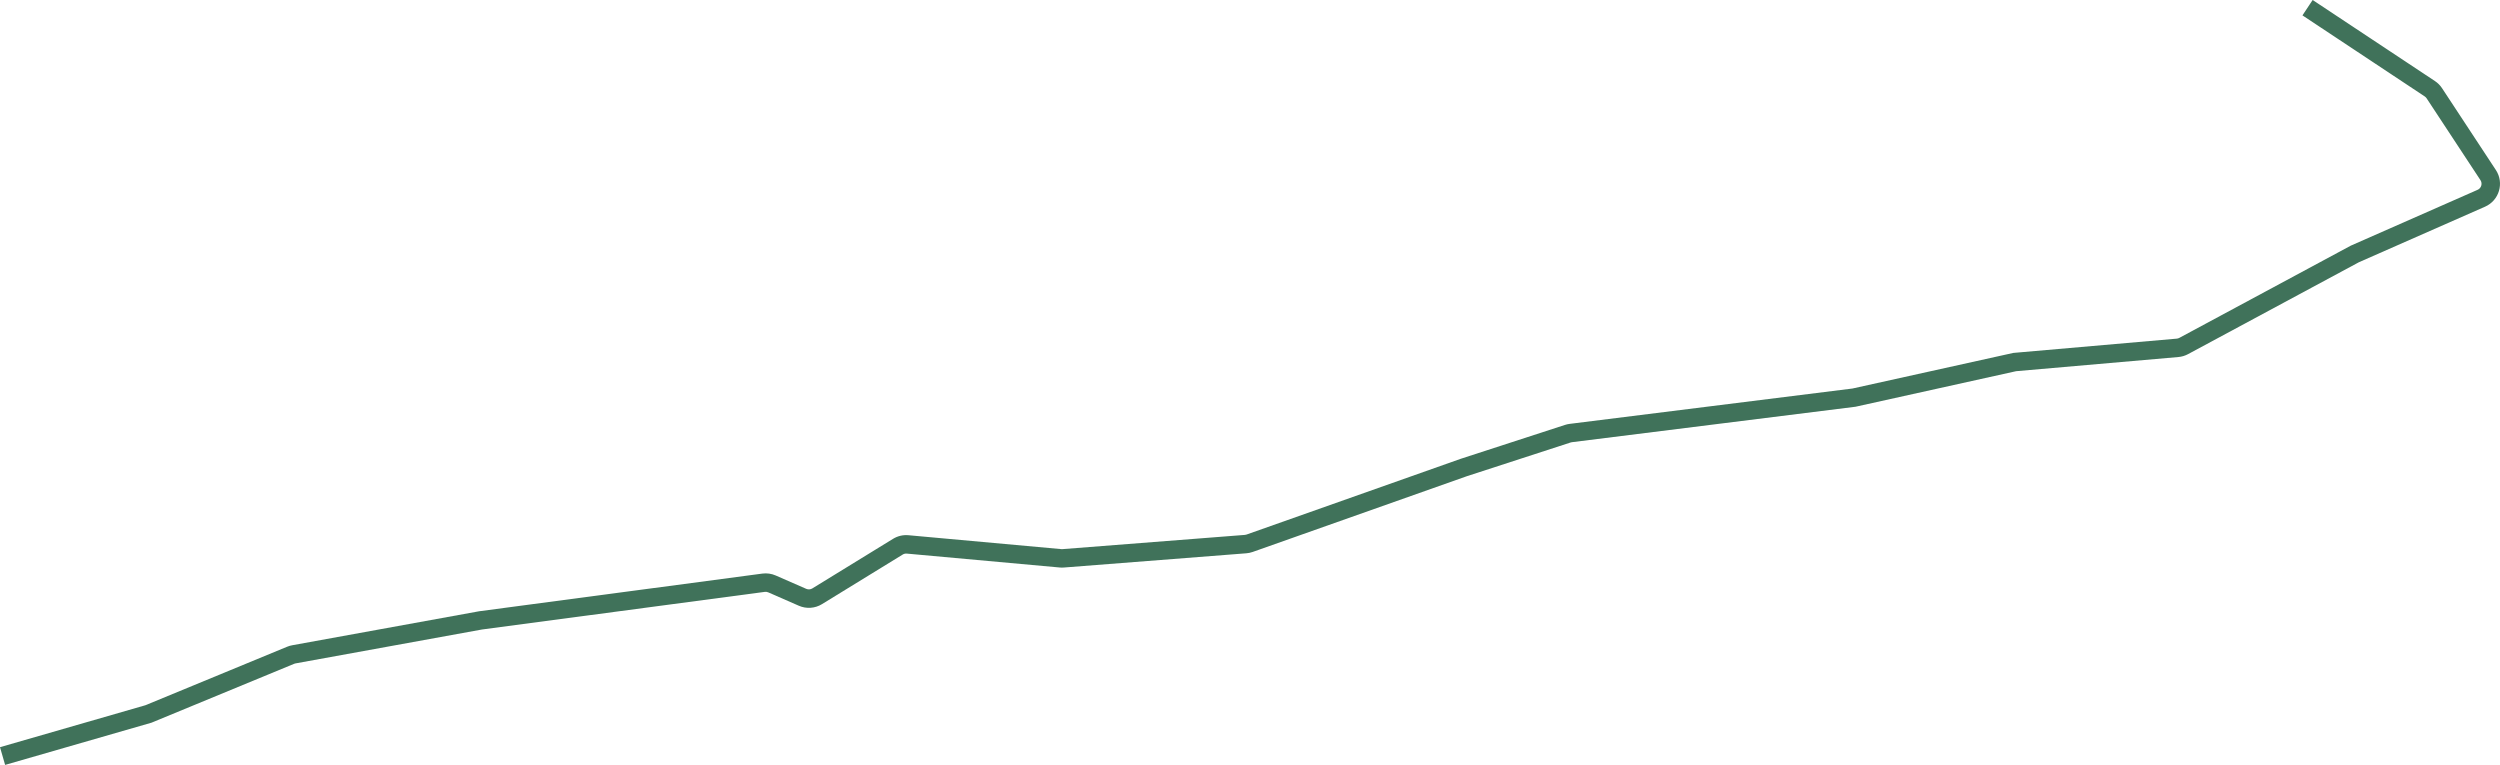 <?xml version="1.0" encoding="UTF-8"?> <svg xmlns="http://www.w3.org/2000/svg" width="3794" height="1161" viewBox="0 0 3794 1161" fill="none"> <path fill-rule="evenodd" clip-rule="evenodd" d="M3509.68 0L3695.28 123.033C3699.55 125.867 3703.21 129.537 3706.03 133.821L3787.73 258.016C3800.66 277.659 3792.82 304.207 3771.3 313.683L3579.77 398.027L3320.59 537.435C3316.04 539.882 3311.04 541.376 3305.89 541.825L3059.71 563.317L2815.95 617.265L2385.53 671.067C2384.9 671.146 2384.28 671.284 2383.68 671.48L2226.01 722.721L1901.14 837.617C1898 838.725 1894.74 839.418 1891.42 839.676L1614.57 861.274C1612.44 861.44 1610.3 861.427 1608.18 861.233L1376.12 840.137C1373.97 839.942 1371.81 840.446 1369.98 841.575L1247.45 916.842C1236.85 923.355 1223.73 924.265 1212.33 919.277L1165.96 898.99C1164.28 898.258 1162.44 897.998 1160.63 898.239L731.568 955.316L448.381 1006.8C447.686 1006.93 447.007 1007.13 446.354 1007.4L229.976 1096.73L7.761 1160.83L0 1133.93L220.724 1070.25L435.668 981.517C438.149 980.492 440.731 979.734 443.372 979.254L727.214 927.646L1156.94 870.481C1163.82 869.566 1170.82 870.553 1177.18 873.336L1223.55 893.623C1226.55 894.935 1230 894.696 1232.79 892.982L1355.32 817.715C1362.3 813.425 1370.49 811.508 1378.65 812.25L1610.71 833.346C1611.27 833.397 1611.83 833.401 1612.39 833.357L1889.24 811.759C1890.12 811.691 1890.97 811.509 1891.8 811.217L2217.01 696.202L2375.02 644.849C2377.31 644.105 2379.67 643.58 2382.06 643.281L2811.17 589.642L3055.45 535.581L3303.46 513.929C3304.81 513.811 3306.13 513.418 3307.32 512.774L3567.48 372.844L3760.02 288.056C3765.68 285.562 3767.74 278.576 3764.34 273.406L3682.63 149.212C3681.89 148.084 3680.93 147.119 3679.8 146.373L3494.21 23.34L3509.68 0Z" fill="#40725A"></path> </svg> 